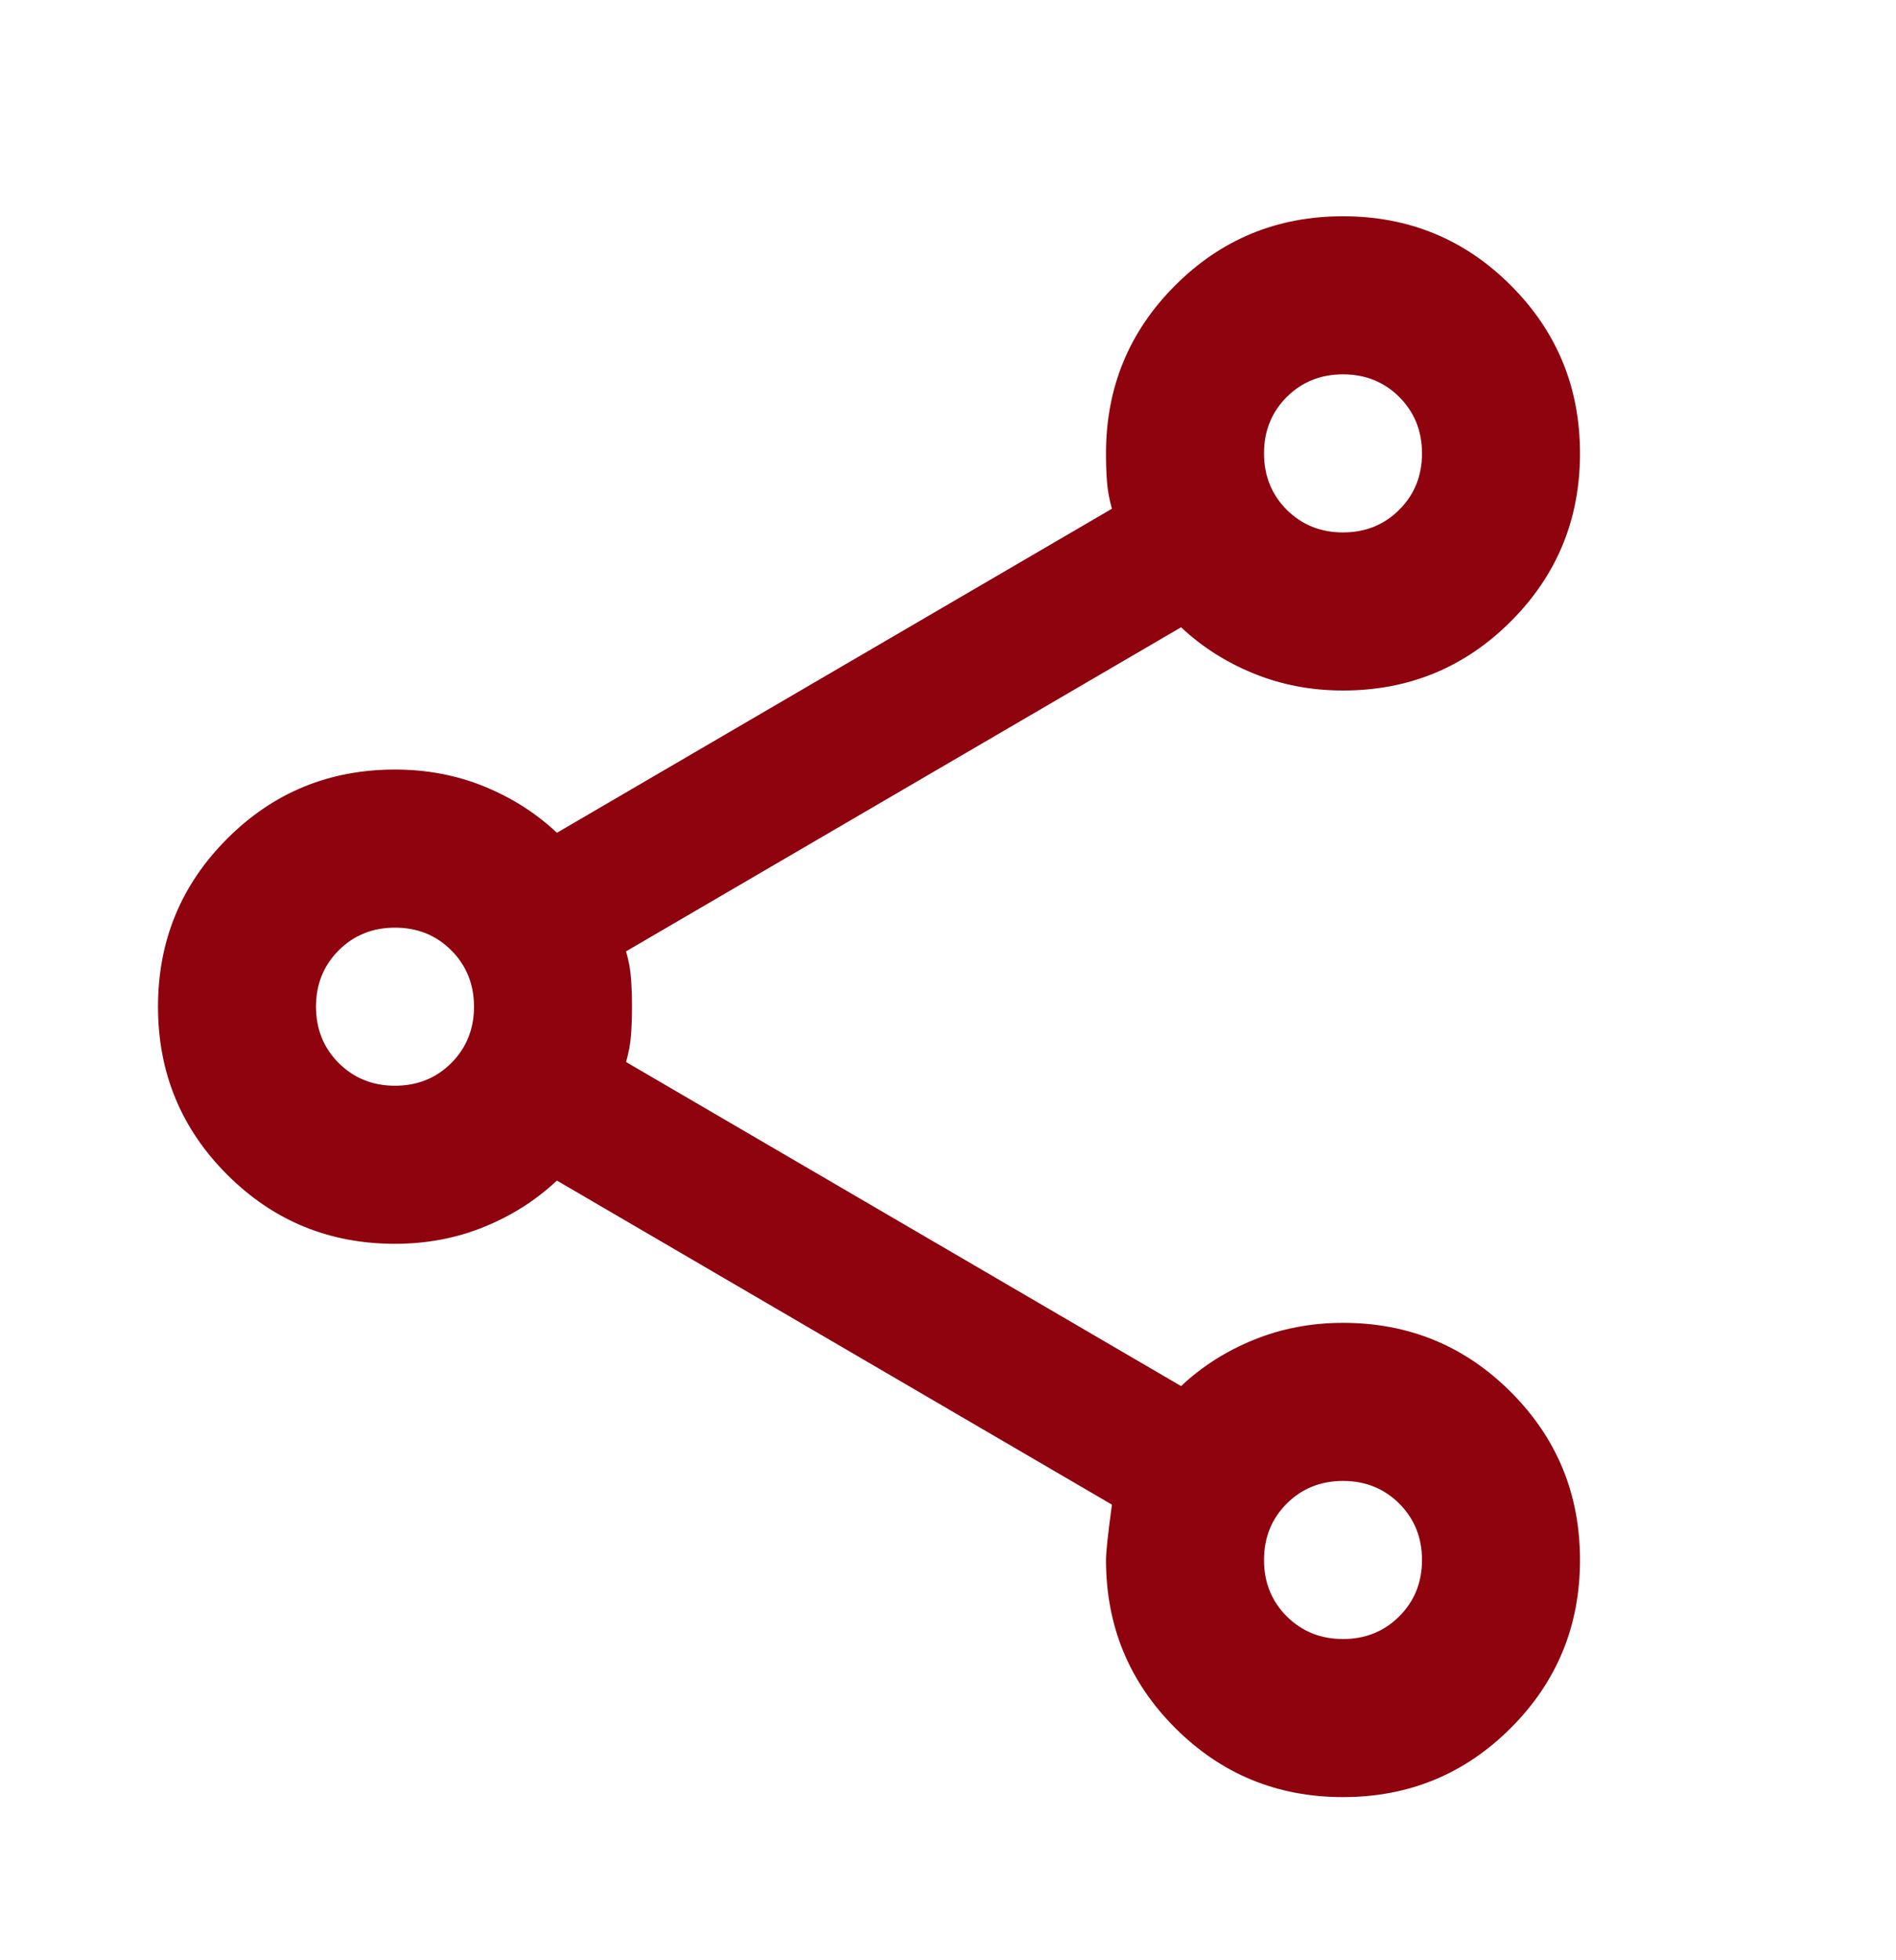 <svg width="30" height="31" viewBox="0 0 30 31" fill="none" xmlns="http://www.w3.org/2000/svg">
<g id="share">
<path id="Vector" d="M21.25 28.42C20.208 28.42 19.323 28.055 18.594 27.326C17.865 26.597 17.5 25.712 17.5 24.67C17.5 24.545 17.531 24.253 17.594 23.795L8.812 18.67C8.479 18.982 8.094 19.227 7.656 19.404C7.219 19.581 6.75 19.67 6.25 19.67C5.208 19.67 4.323 19.305 3.594 18.576C2.865 17.847 2.5 16.962 2.5 15.92C2.5 14.878 2.865 13.993 3.594 13.264C4.323 12.534 5.208 12.17 6.25 12.17C6.75 12.17 7.219 12.258 7.656 12.435C8.094 12.613 8.479 12.857 8.812 13.17L17.594 8.045C17.552 7.899 17.526 7.758 17.516 7.623C17.505 7.488 17.5 7.337 17.5 7.17C17.5 6.128 17.865 5.243 18.594 4.514C19.323 3.785 20.208 3.42 21.25 3.42C22.292 3.42 23.177 3.785 23.906 4.514C24.635 5.243 25 6.128 25 7.17C25 8.212 24.635 9.097 23.906 9.826C23.177 10.555 22.292 10.92 21.25 10.92C20.75 10.92 20.281 10.831 19.844 10.654C19.406 10.477 19.021 10.232 18.688 9.92L9.906 15.045C9.948 15.191 9.974 15.331 9.984 15.467C9.995 15.602 10 15.753 10 15.92C10 16.087 9.995 16.238 9.984 16.373C9.974 16.509 9.948 16.649 9.906 16.795L18.688 21.92C19.021 21.607 19.406 21.363 19.844 21.186C20.281 21.009 20.75 20.92 21.25 20.92C22.292 20.92 23.177 21.285 23.906 22.014C24.635 22.743 25 23.628 25 24.67C25 25.712 24.635 26.597 23.906 27.326C23.177 28.055 22.292 28.42 21.25 28.42ZM21.25 25.92C21.604 25.92 21.901 25.8 22.141 25.561C22.38 25.321 22.5 25.024 22.5 24.67C22.5 24.316 22.38 24.019 22.141 23.779C21.901 23.54 21.604 23.42 21.25 23.42C20.896 23.42 20.599 23.54 20.359 23.779C20.12 24.019 20 24.316 20 24.67C20 25.024 20.12 25.321 20.359 25.561C20.599 25.8 20.896 25.92 21.25 25.92ZM6.25 17.17C6.604 17.17 6.901 17.05 7.141 16.811C7.38 16.571 7.5 16.274 7.5 15.92C7.5 15.566 7.38 15.269 7.141 15.029C6.901 14.79 6.604 14.67 6.25 14.67C5.896 14.67 5.599 14.79 5.359 15.029C5.12 15.269 5 15.566 5 15.92C5 16.274 5.12 16.571 5.359 16.811C5.599 17.05 5.896 17.17 6.25 17.17ZM21.25 8.42C21.604 8.42 21.901 8.3 22.141 8.061C22.38 7.821 22.5 7.524 22.5 7.17C22.5 6.816 22.38 6.519 22.141 6.279C21.901 6.04 21.604 5.92 21.25 5.92C20.896 5.92 20.599 6.04 20.359 6.279C20.12 6.519 20 6.816 20 7.17C20 7.524 20.12 7.821 20.359 8.061C20.599 8.3 20.896 8.42 21.25 8.42Z" fill="#8E030E"/>
</g>
</svg>

